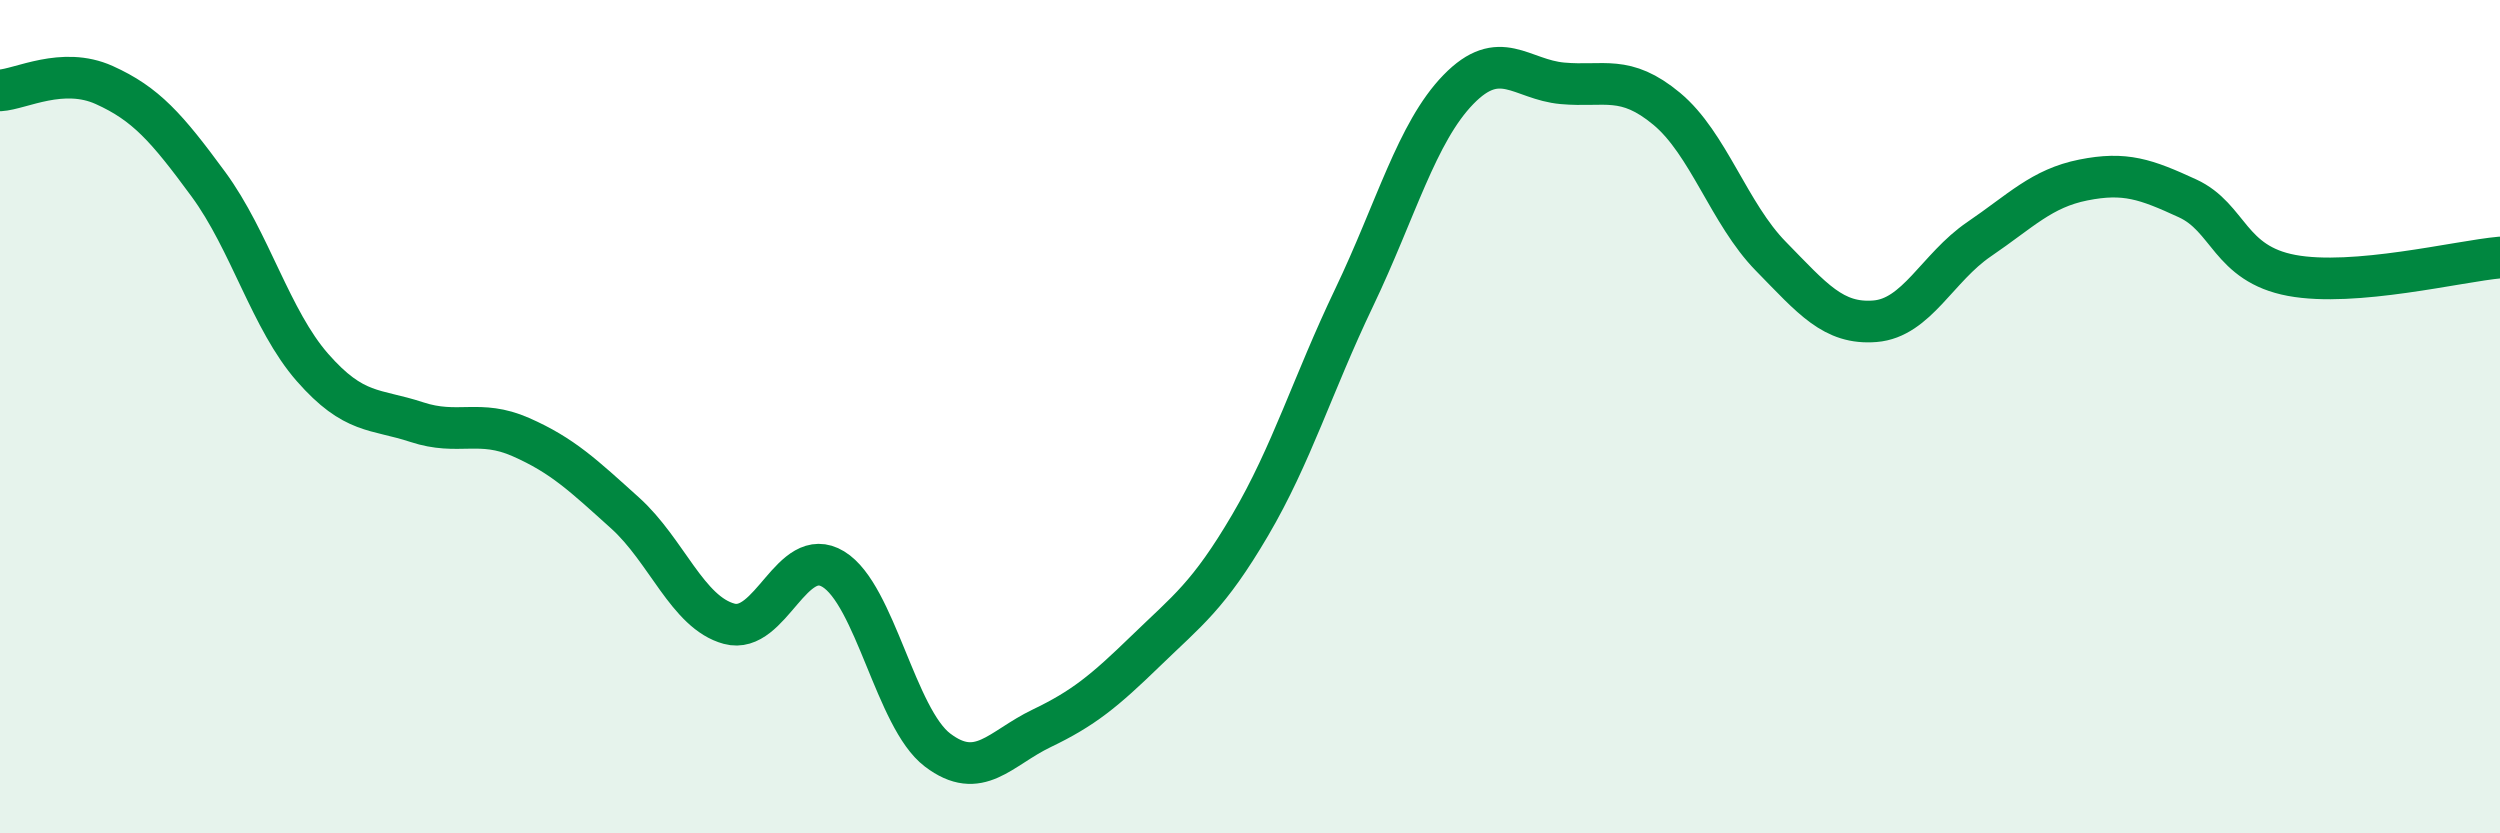 
    <svg width="60" height="20" viewBox="0 0 60 20" xmlns="http://www.w3.org/2000/svg">
      <path
        d="M 0,2.17 C 0.5,2.14 1.5,1.59 2.5,2.04 C 3.5,2.49 4,3.06 5,4.42 C 6,5.78 6.5,7.68 7.5,8.82 C 8.5,9.96 9,9.8 10,10.13 C 11,10.46 11.5,10.05 12.5,10.49 C 13.5,10.93 14,11.41 15,12.31 C 16,13.21 16.5,14.7 17.5,14.97 C 18.5,15.24 19,13.05 20,13.66 C 21,14.27 21.5,17.24 22.5,18 C 23.5,18.76 24,17.96 25,17.48 C 26,17 26.5,16.59 27.5,15.62 C 28.5,14.65 29,14.31 30,12.61 C 31,10.91 31.5,9.23 32.5,7.14 C 33.5,5.05 34,3.18 35,2.15 C 36,1.12 36.5,1.91 37.5,2 C 38.5,2.09 39,1.78 40,2.61 C 41,3.44 41.5,5.13 42.5,6.15 C 43.5,7.17 44,7.79 45,7.71 C 46,7.63 46.5,6.42 47.5,5.74 C 48.5,5.06 49,4.52 50,4.32 C 51,4.12 51.5,4.3 52.5,4.76 C 53.5,5.22 53.5,6.33 55,6.61 C 56.5,6.89 59,6.27 60,6.18L60 20L0 20Z"
        fill="#008740"
        opacity="0.1"
        stroke-linecap="round"
        stroke-linejoin="round"
      />
      <path
        d="M 0,2.17 C 0.5,2.14 1.5,1.59 2.5,2.04 C 3.5,2.49 4,3.06 5,4.42 C 6,5.78 6.5,7.68 7.5,8.82 C 8.5,9.96 9,9.8 10,10.13 C 11,10.46 11.5,10.05 12.5,10.49 C 13.5,10.93 14,11.41 15,12.31 C 16,13.21 16.5,14.7 17.5,14.97 C 18.5,15.24 19,13.05 20,13.66 C 21,14.27 21.5,17.24 22.5,18 C 23.5,18.76 24,17.96 25,17.48 C 26,17 26.5,16.59 27.5,15.62 C 28.5,14.65 29,14.31 30,12.61 C 31,10.91 31.5,9.23 32.5,7.14 C 33.5,5.05 34,3.18 35,2.15 C 36,1.12 36.5,1.91 37.5,2 C 38.5,2.09 39,1.78 40,2.61 C 41,3.44 41.5,5.13 42.5,6.15 C 43.5,7.17 44,7.79 45,7.71 C 46,7.63 46.5,6.42 47.5,5.74 C 48.5,5.06 49,4.52 50,4.32 C 51,4.12 51.5,4.3 52.5,4.76 C 53.5,5.22 53.5,6.33 55,6.61 C 56.5,6.89 59,6.27 60,6.18"
        stroke="#008740"
        stroke-width="1"
        fill="none"
        stroke-linecap="round"
        stroke-linejoin="round"
      />
    </svg>
  